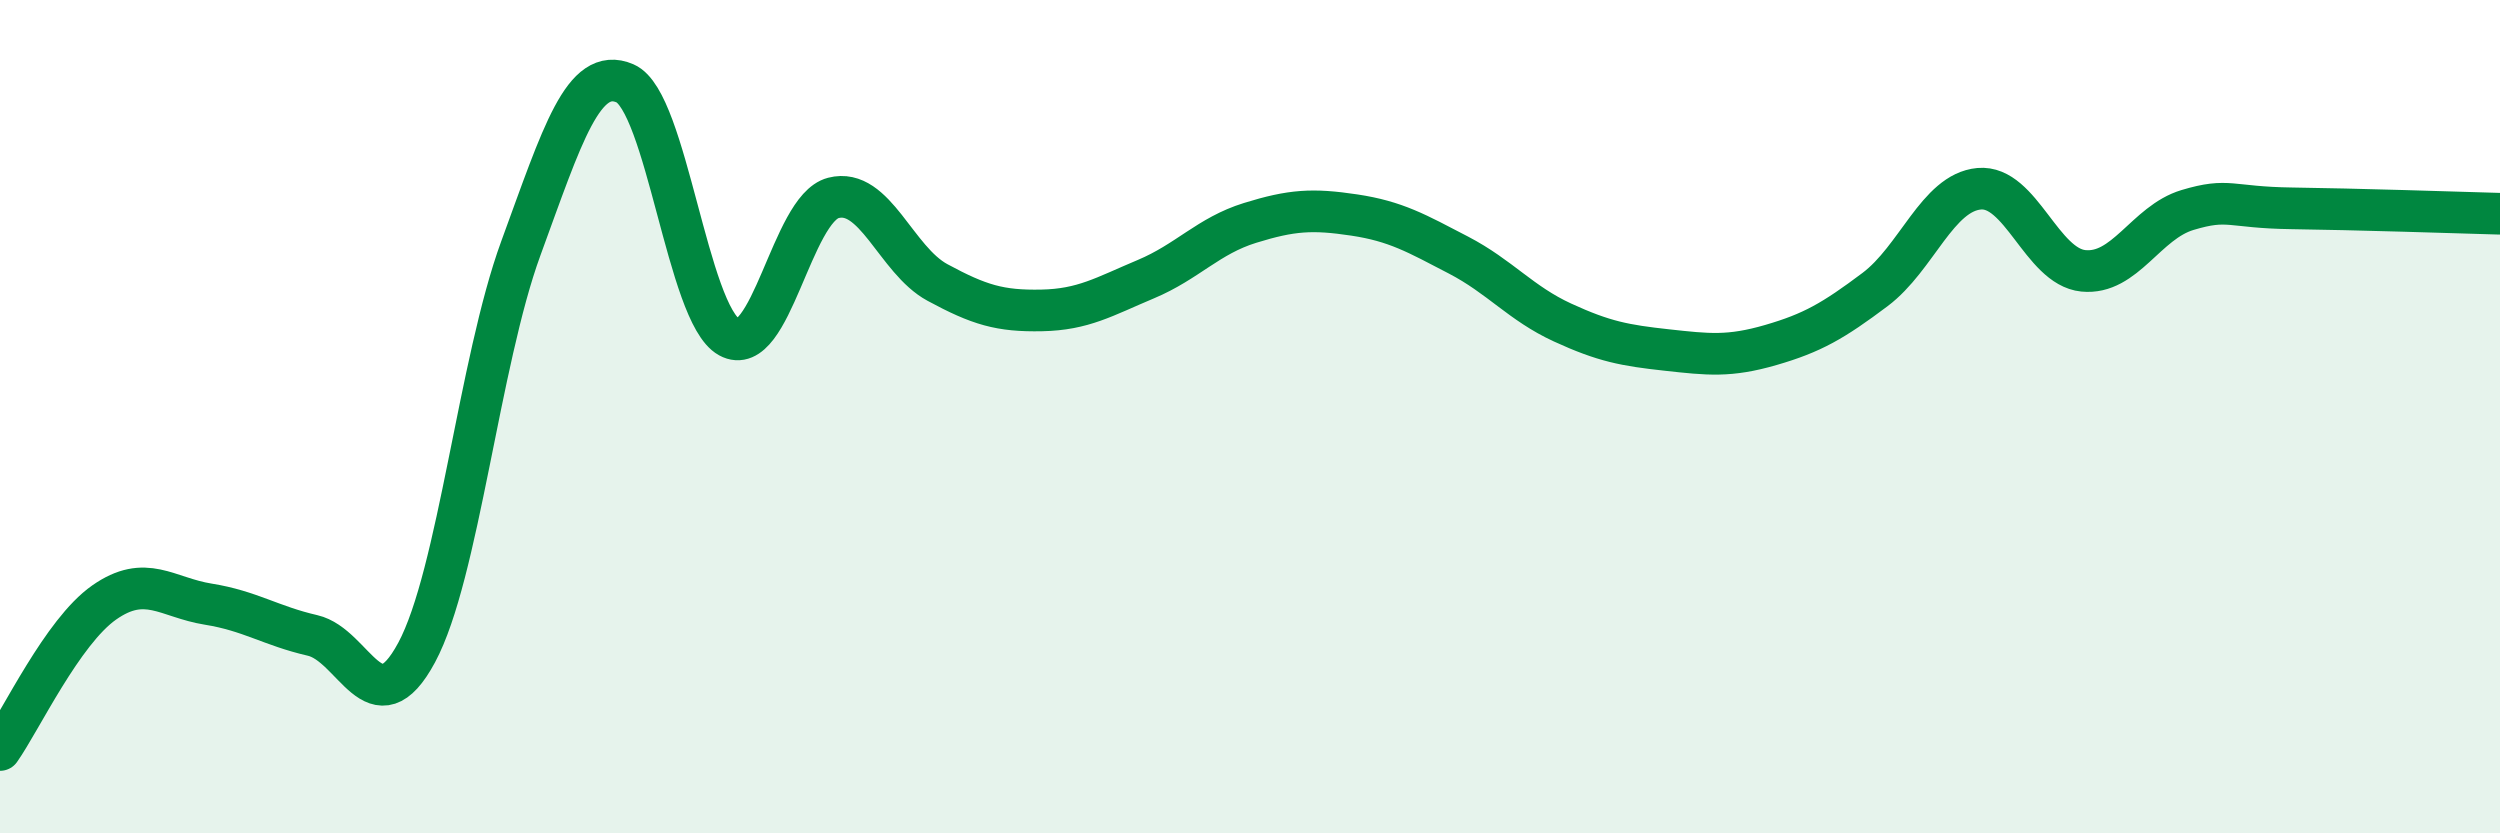 
    <svg width="60" height="20" viewBox="0 0 60 20" xmlns="http://www.w3.org/2000/svg">
      <path
        d="M 0,18 C 0.5,17.29 1.5,15.16 2.5,14.46 C 3.5,13.76 4,14.34 5,14.5 C 6,14.66 6.5,15.02 7.5,15.25 C 8.5,15.48 9,17.52 10,15.66 C 11,13.8 11.5,8.69 12.5,5.96 C 13.5,3.23 14,1.57 15,2 C 16,2.43 16.5,7.54 17.5,8.09 C 18.5,8.64 19,5.01 20,4.75 C 21,4.49 21.5,6.24 22.5,6.78 C 23.5,7.32 24,7.47 25,7.45 C 26,7.43 26.5,7.12 27.5,6.7 C 28.5,6.28 29,5.66 30,5.35 C 31,5.04 31.5,5.01 32.5,5.16 C 33.5,5.31 34,5.6 35,6.12 C 36,6.64 36.5,7.28 37.5,7.74 C 38.5,8.2 39,8.29 40,8.4 C 41,8.51 41.5,8.57 42.5,8.28 C 43.5,7.99 44,7.7 45,6.95 C 46,6.2 46.5,4.62 47.5,4.53 C 48.5,4.44 49,6.4 50,6.5 C 51,6.6 51.5,5.34 52.5,5.04 C 53.5,4.74 53.5,4.98 55,5 C 56.5,5.02 59,5.1 60,5.13L60 20L0 20Z"
        fill="#008740"
        opacity="0.1"
        stroke-linecap="round"
        stroke-linejoin="round"
      />
      <path
        d="M 0,18 C 0.5,17.29 1.5,15.16 2.5,14.46 C 3.5,13.76 4,14.34 5,14.5 C 6,14.66 6.5,15.02 7.5,15.25 C 8.5,15.48 9,17.52 10,15.66 C 11,13.8 11.5,8.69 12.5,5.96 C 13.5,3.23 14,1.57 15,2 C 16,2.43 16.5,7.54 17.5,8.09 C 18.5,8.64 19,5.01 20,4.75 C 21,4.49 21.5,6.24 22.5,6.78 C 23.5,7.32 24,7.47 25,7.45 C 26,7.43 26.5,7.12 27.5,6.7 C 28.5,6.28 29,5.66 30,5.35 C 31,5.04 31.5,5.01 32.5,5.16 C 33.5,5.31 34,5.6 35,6.12 C 36,6.64 36.5,7.28 37.5,7.74 C 38.5,8.2 39,8.29 40,8.4 C 41,8.51 41.5,8.57 42.5,8.28 C 43.5,7.99 44,7.7 45,6.95 C 46,6.2 46.5,4.62 47.5,4.53 C 48.5,4.44 49,6.4 50,6.5 C 51,6.6 51.5,5.34 52.5,5.04 C 53.5,4.74 53.5,4.98 55,5 C 56.5,5.02 59,5.1 60,5.13"
        stroke="#008740"
        stroke-width="1"
        fill="none"
        stroke-linecap="round"
        stroke-linejoin="round"
      />
    </svg>
  
